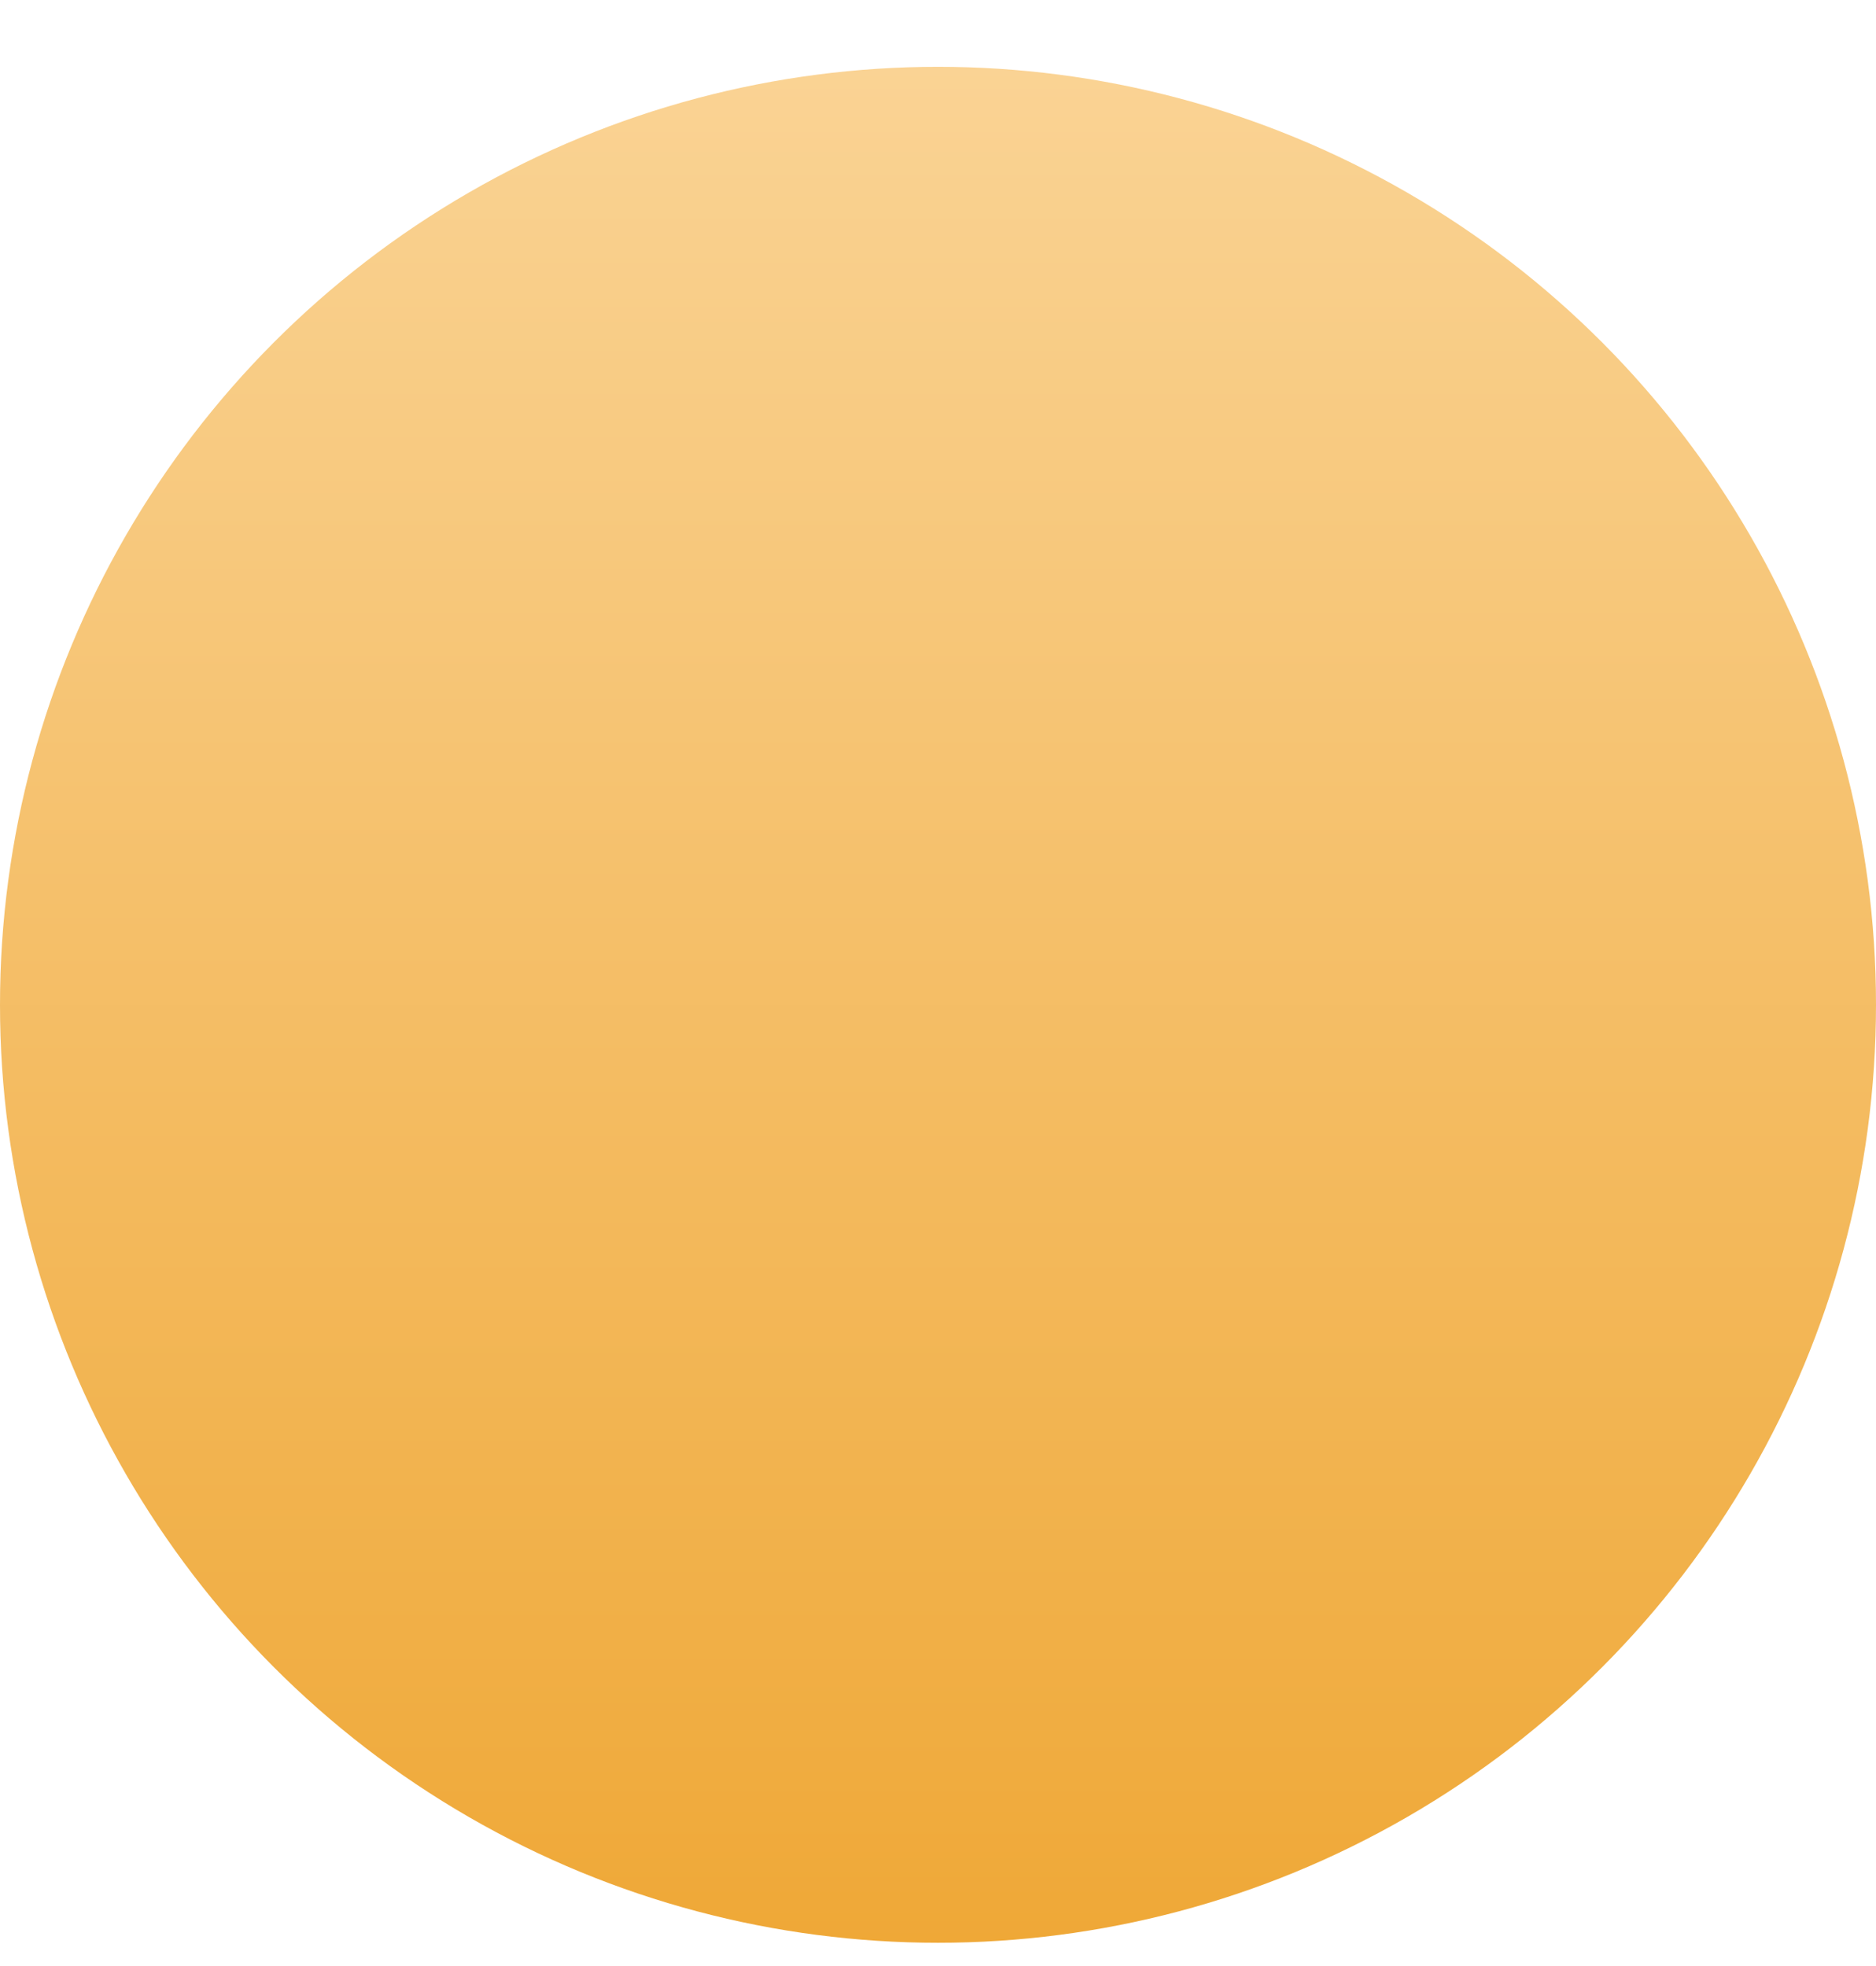 <?xml version="1.0" encoding="UTF-8"?> <svg xmlns="http://www.w3.org/2000/svg" xmlns:xlink="http://www.w3.org/1999/xlink" width="56.094" height="58.78" viewBox="0 0 56.094 58.78"> <defs> <style> .cls-1 { fill: url(#linear-gradient); filter: url(#filter); } </style> <linearGradient id="linear-gradient" x1="28.047" y1="56.09" x2="28.047" gradientUnits="userSpaceOnUse"> <stop offset="0" stop-color="#efa837"></stop> <stop offset="1" stop-color="#fad394"></stop> </linearGradient> <filter id="filter" x="0" y="0" width="56.094" height="58.78" filterUnits="userSpaceOnUse"> <feOffset result="offset" dy="2" in="SourceAlpha"></feOffset> <feGaussianBlur result="blur"></feGaussianBlur> <feFlood result="flood" flood-color="#b26112"></feFlood> <feComposite result="composite" operator="in" in2="blur"></feComposite> <feBlend result="blend" in="SourceGraphic"></feBlend> </filter> </defs> <circle id="Эллипс_2" data-name="Эллипс 2" class="cls-1" cx="28.047" cy="28.045" r="28.047"></circle> </svg> 